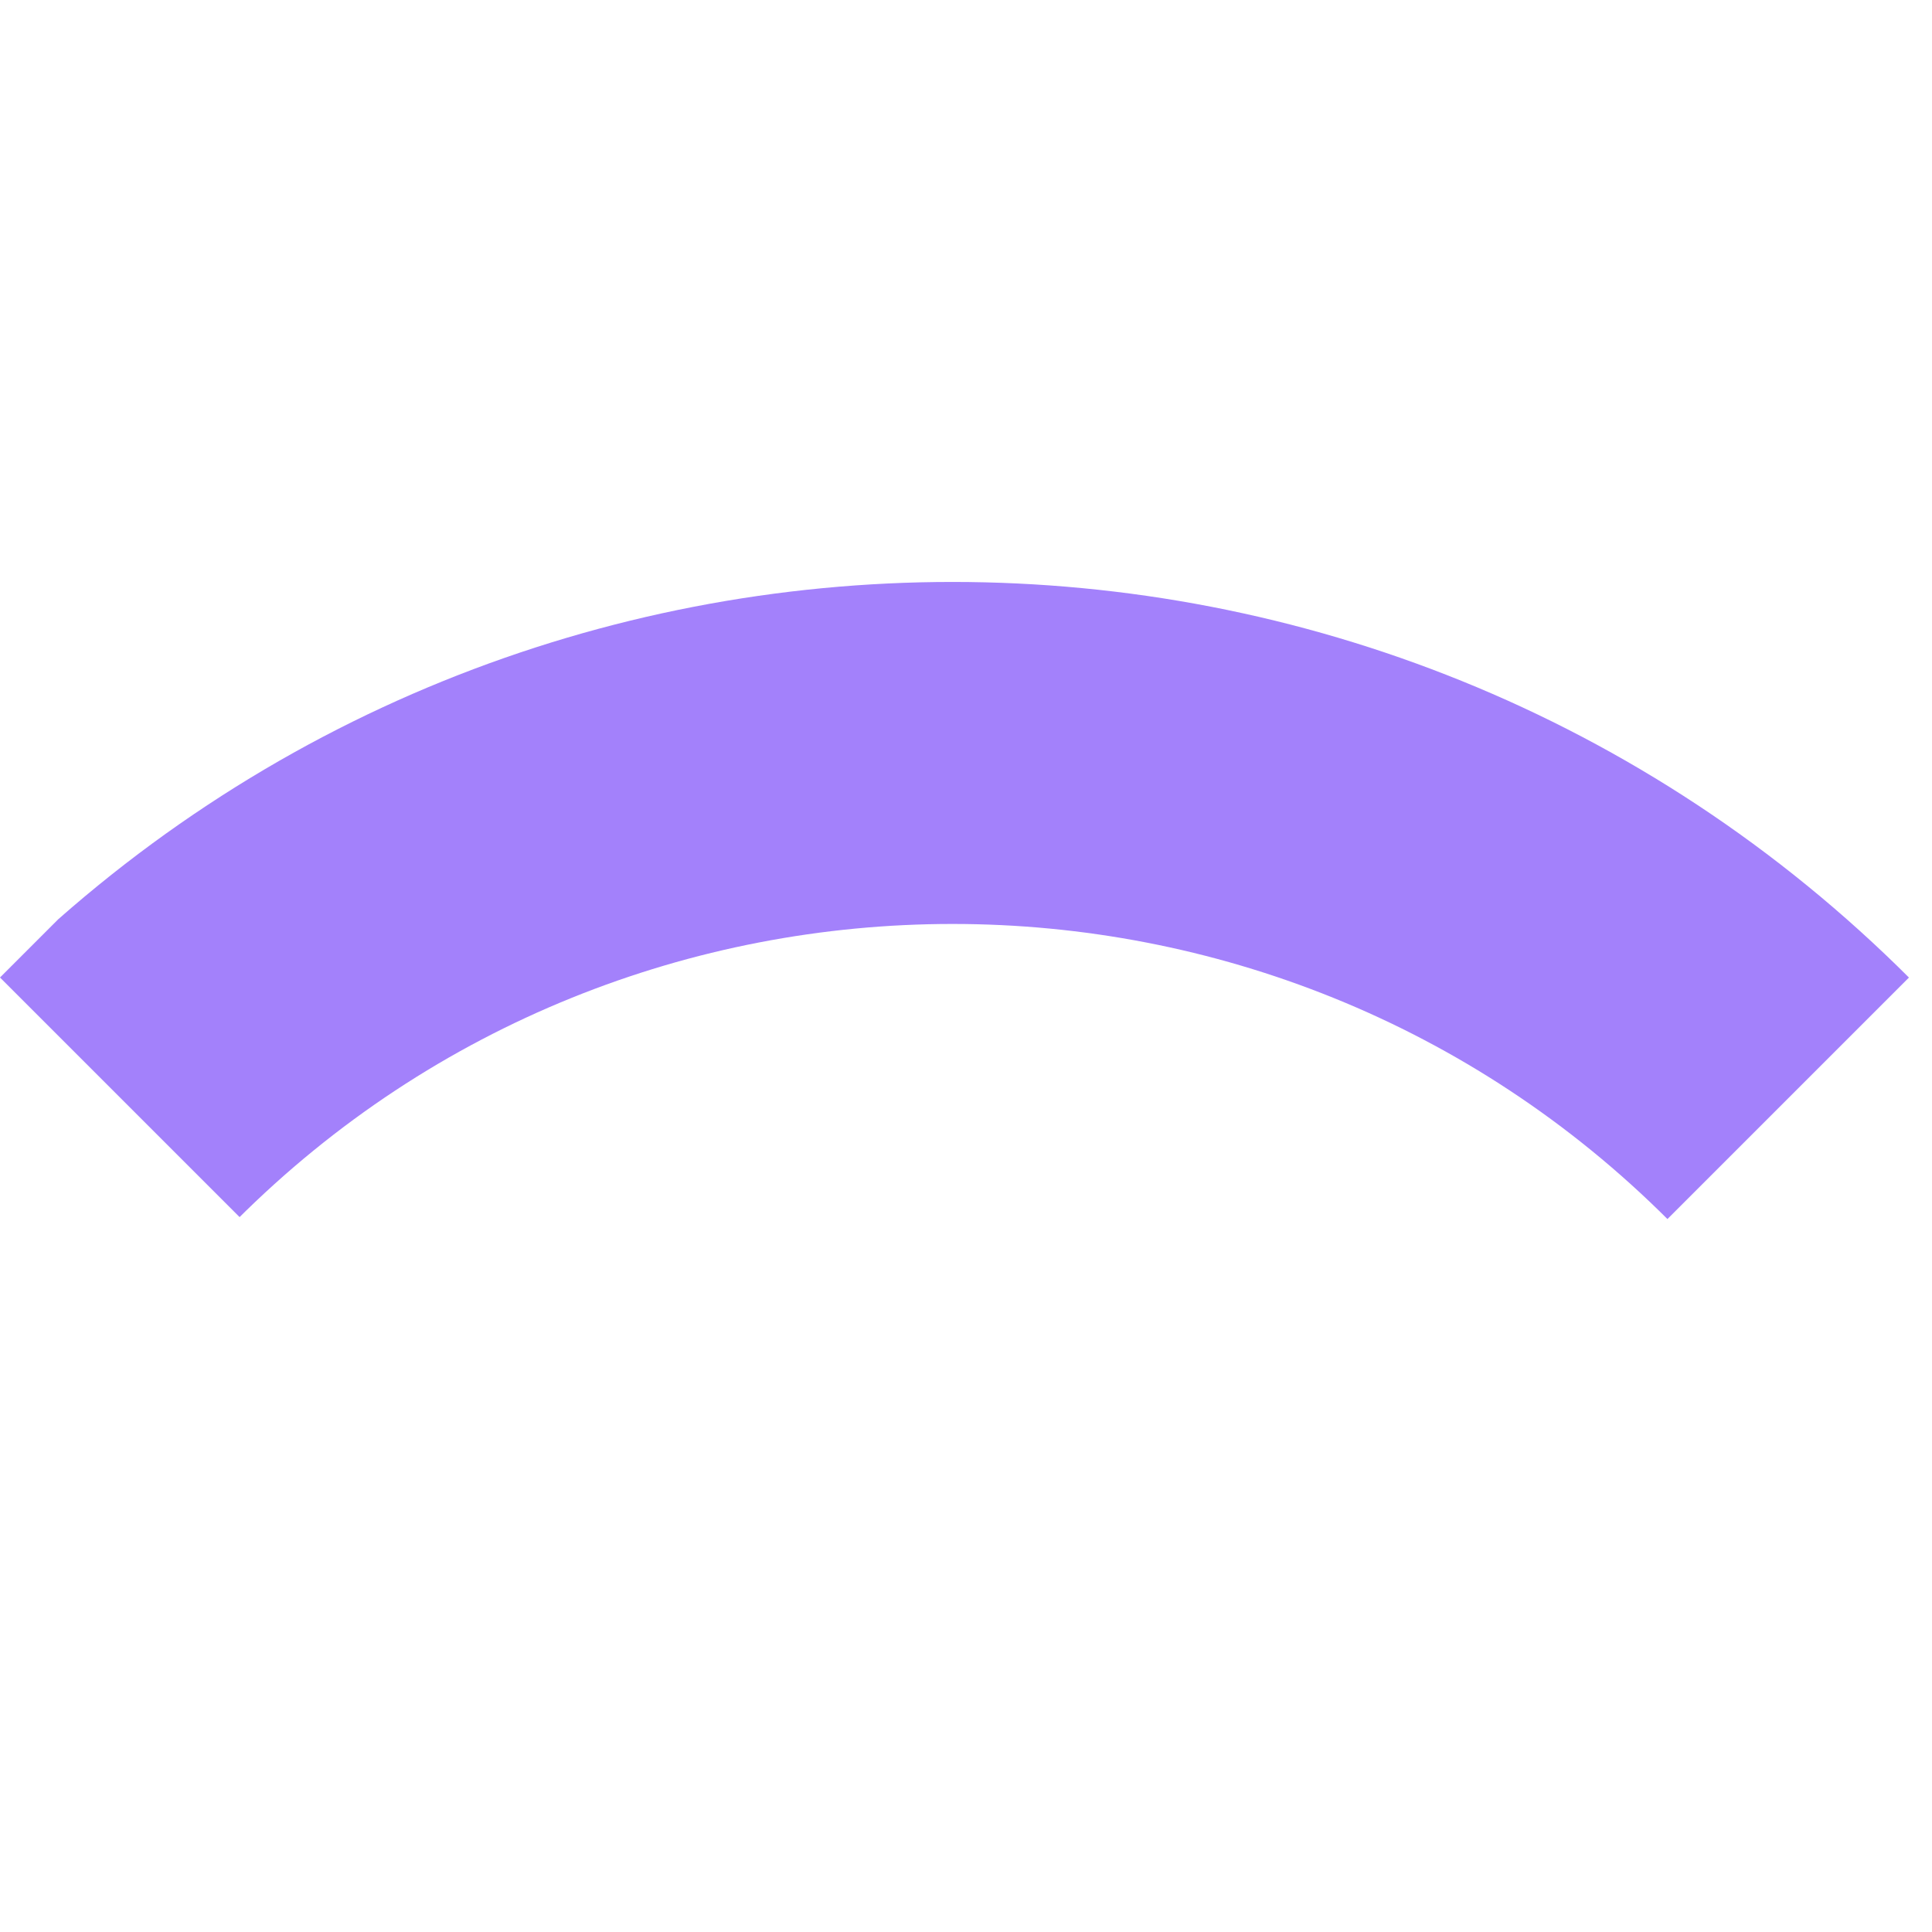 <svg xmlns="http://www.w3.org/2000/svg" xmlns:xlink="http://www.w3.org/1999/xlink" width="118.794" height="118.794" viewBox="0 0 118.794 118.794">
  <defs>
    <clipPath id="clip-path">
      <rect id="Rectangle_11013" data-name="Rectangle 11013" width="83" height="85" transform="translate(0 0)" fill="#5d36a9" stroke="#707070" stroke-width="1"/>
    </clipPath>
  </defs>
  <g id="Mask_Group_45840" data-name="Mask Group 45840" transform="translate(60.104) rotate(45)" clip-path="url(#clip-path)">
    <g id="Path_120395" data-name="Path 120395" transform="translate(-0.167 2.004)" fill="none">
      <path d="M83.251,166.5A83.251,83.251,0,1,0,0,83.251,83.251,83.251,0,0,0,83.251,166.5Z" stroke="none"/>
      <path d="M 83.251 145.502 C 117.576 145.502 145.502 117.576 145.502 83.251 C 145.502 48.926 117.576 21 83.251 21 C 48.926 21 21 48.926 21 83.251 C 21 117.576 48.926 145.502 83.251 145.502 M 83.251 166.502 C 37.273 166.502 -1.169840470538475e-05 129.229 -1.169840470538475e-05 83.251 C -1.169840470538475e-05 37.273 37.273 7.080077921273187e-06 83.251 7.080077921273187e-06 C 129.229 7.080077921273187e-06 166.502 37.273 166.502 83.251 C 166.502 129.229 129.229 166.502 83.251 166.502 Z" stroke="none" fill="#a381fb"/>
    </g>
  </g>
</svg>
